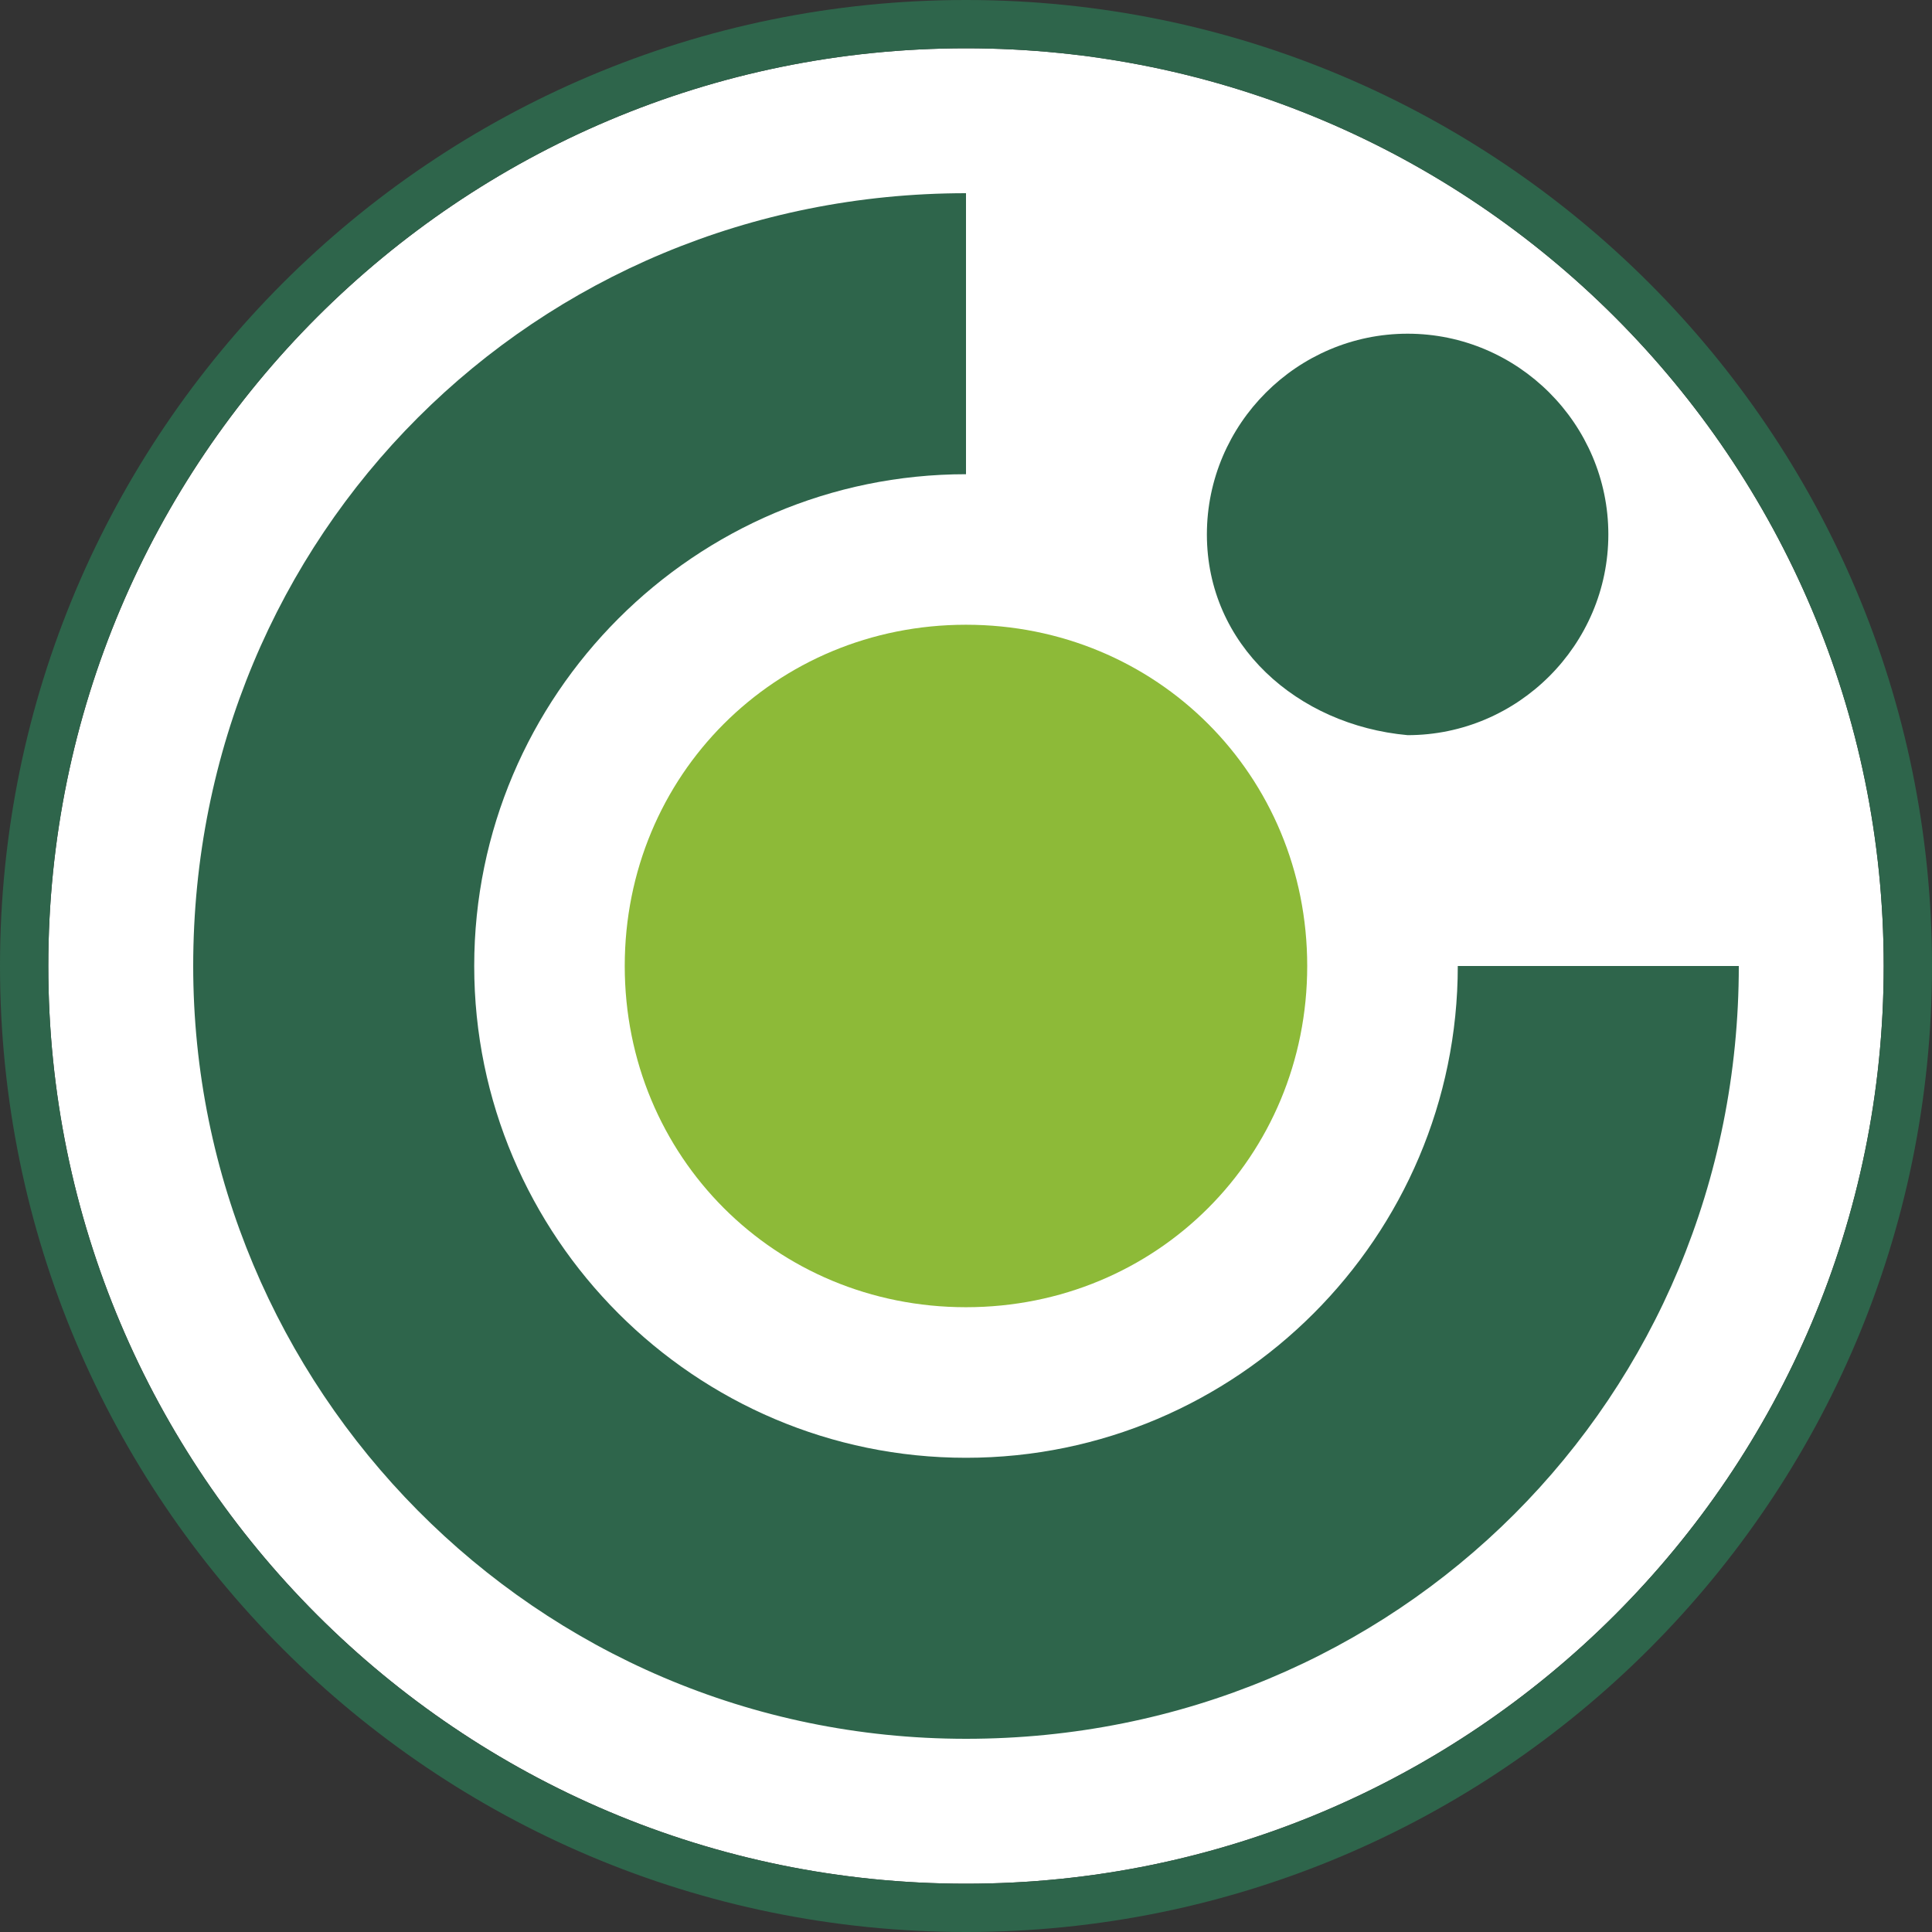 <svg width="126" height="126" viewBox="0 0 126 126" fill="none" xmlns="http://www.w3.org/2000/svg">
<rect x="0" y="0" width="126" height="126" fill="#333333" stroke="none"/>
<g clip-path="url(#clip0_4193_1992)">
<path d="M63 122.85C96.054 122.85 122.85 96.054 122.85 63C122.85 29.946 96.054 3.15 63 3.15C29.946 3.15 3.15 29.946 3.15 63C3.15 96.054 29.946 122.85 63 122.85Z" fill="white"/>
<path fill-rule="evenodd" clip-rule="evenodd" d="M63 122.85C96.054 122.85 122.85 96.054 122.85 63C122.85 29.946 96.054 3.15 63 3.15C29.946 3.15 3.15 29.946 3.15 63C3.15 96.054 29.946 122.85 63 122.85ZM63 126C97.794 126 126 97.794 126 63C126 28.206 97.794 0 63 0C28.206 0 0 28.206 0 63C0 97.794 28.206 126 63 126Z" fill="#2E654B"/>
<path fill-rule="evenodd" clip-rule="evenodd" d="M12.6 63C12.6 34.854 34.854 12.6 63 12.6V30.927C45.327 30.927 30.927 45.327 30.927 63C30.927 80.673 45.327 95.073 63 95.073C80.673 95.073 95.073 80.673 95.073 63H113.4C113.4 91.145 91.146 113.4 63 113.4C34.854 113.4 12.6 90.491 12.6 63Z" fill="#2E654B"/>
<path d="M40.744 62.998C40.744 50.562 50.562 40.744 62.998 40.744C75.435 40.744 85.253 50.562 85.253 62.998C85.253 75.435 75.435 85.253 62.998 85.253C50.562 85.253 40.744 75.435 40.744 62.998Z" fill="#8DBA38"/>
<path d="M78.71 34.854C78.71 27.654 84.601 21.763 91.801 21.763C99.001 21.763 104.892 27.654 104.892 34.854C104.892 42.054 99.001 47.945 91.801 47.945C84.601 47.29 78.71 42.054 78.71 34.854Z" fill="#2E654B"/>
</g>
<defs>
<clipPath id="clip0_4193_1992">
<rect width="126" height="126" fill="white"/>
</clipPath>
</defs>
</svg>
